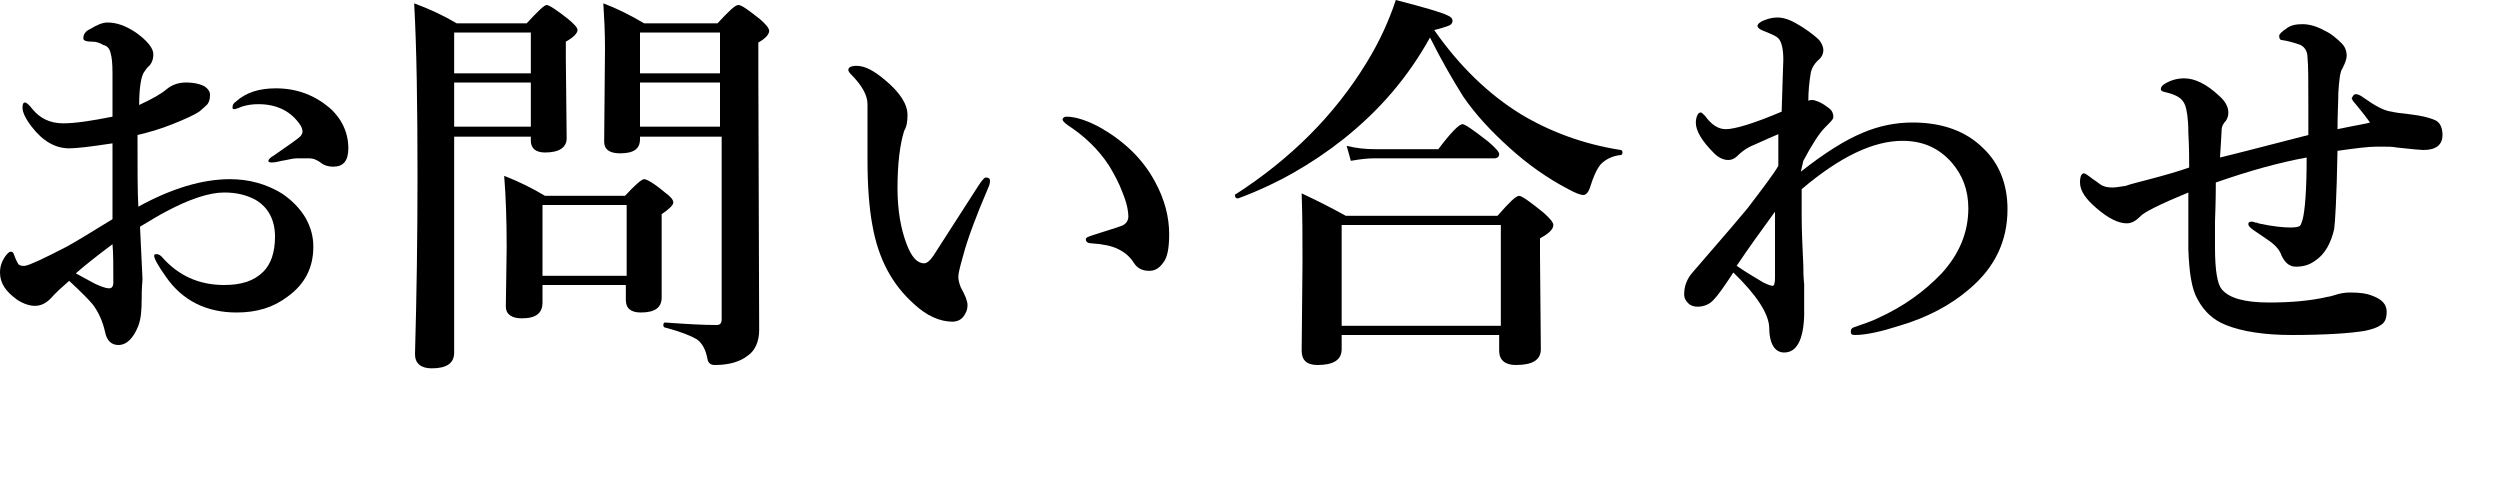 <?xml version="1.0" encoding="utf-8"?>
<!-- Generator: Adobe Illustrator 24.0.0, SVG Export Plug-In . SVG Version: 6.00 Build 0)  -->
<svg version="1.1" id="レイヤー_1" xmlns="http://www.w3.org/2000/svg" xmlns:xlink="http://www.w3.org/1999/xlink" x="0px"
	 y="0px" viewBox="0 0 300 60" style="enable-background:new 0 0 300 60;" xml:space="preserve">
<path d="M16.6,24.8c4-2.2,7.7-3.3,11-3.3c2.3,0,4.4,0.6,6.2,1.7c1.2,0.8,2.2,1.8,2.9,3c0.6,1.1,0.9,2.2,0.9,3.4c0,2.5-1,4.5-3.1,6
	c-1.7,1.3-3.7,1.9-6.1,1.9c-3.6,0-6.5-1.4-8.5-4.3c-1-1.4-1.4-2.2-1.4-2.5c0-0.2,0.1-0.2,0.3-0.2c0.2,0,0.4,0.1,0.6,0.3
	c2,2.3,4.5,3.4,7.5,3.4c2.1,0,3.6-0.5,4.7-1.6c0.9-0.9,1.4-2.3,1.4-4.2c0-2-0.8-3.5-2.3-4.4c-1.1-0.6-2.3-0.9-3.8-0.9
	c-1.8,0-4.2,0.8-7,2.3c-0.6,0.3-1.6,0.9-3.1,1.8c0.1,1.9,0.2,4,0.3,6.3C17,34.7,17,35.5,17,36c0,1.3-0.1,2.3-0.4,3.1
	c-0.6,1.5-1.4,2.3-2.4,2.3c-0.8,0-1.4-0.5-1.6-1.6c-0.3-1.3-0.8-2.4-1.5-3.3c-0.5-0.6-1.4-1.5-2.8-2.8c-0.9,0.8-1.6,1.4-2.2,2.1
	c-0.6,0.6-1.2,0.9-1.9,0.9c-0.6,0-1.3-0.2-2.1-0.7C0.7,35,0,34,0,32.7c0-0.7,0.2-1.3,0.6-1.9c0.3-0.4,0.5-0.6,0.7-0.6
	c0.2,0,0.3,0.1,0.4,0.4c0.2,0.6,0.4,0.9,0.5,1.1c0.1,0.1,0.3,0.2,0.5,0.2c0.1,0,0.2,0,0.3,0c0.6-0.1,2.3-0.9,5-2.3
	c1.1-0.6,2.9-1.7,5.5-3.3c0-1,0-2.8,0-5.2c0-1.8,0-3.1,0-3.9c-2.6,0.4-4.3,0.6-5.2,0.6c-1.7,0-3.2-0.9-4.5-2.6
	c-0.7-0.9-1.1-1.7-1.1-2.3c0-0.4,0.1-0.6,0.3-0.6c0.2,0,0.5,0.3,0.9,0.8c0.9,1.1,2.1,1.7,3.7,1.7c1.4,0,3.4-0.3,5.9-0.8
	c0-2.3,0-4,0-5.2c0-1.3-0.1-2-0.2-2.3c-0.1-0.6-0.4-1-0.9-1.1C11.9,5.1,11.5,5,11.1,5C10.4,5,10,4.9,10,4.6c0-0.5,0.3-0.9,0.8-1.1
	c0.8-0.5,1.5-0.8,2.1-0.8c1.1,0,2.2,0.4,3.4,1.2c1.4,1,2.1,1.9,2.1,2.6c0,0.5-0.1,0.9-0.4,1.3c0,0-0.1,0.1-0.4,0.4
	c-0.1,0.2-0.3,0.4-0.4,0.6c-0.3,0.6-0.5,1.9-0.5,3.8c1.5-0.7,2.6-1.3,3.3-1.9c0.6-0.5,1.4-0.8,2.3-0.8c1,0,1.8,0.2,2.3,0.5
	c0.4,0.3,0.6,0.6,0.6,1c0,0.5-0.1,0.8-0.3,1.1c-0.2,0.2-0.5,0.5-1,0.9c-0.6,0.4-1.7,0.9-3.2,1.5c-1.5,0.6-2.9,1-4.2,1.3
	C16.5,20.2,16.5,23,16.6,24.8z M13.5,29.3c-2,1.5-3.5,2.7-4.4,3.5c0.5,0.3,1.3,0.7,2.4,1.3c0.7,0.3,1.2,0.5,1.6,0.5
	c0.3,0,0.5-0.2,0.5-0.7C13.6,31.9,13.6,30.3,13.5,29.3z M27.9,12.9c0-0.3,0.1-0.5,0.4-0.7c1.2-1.1,2.8-1.6,4.8-1.6
	c2.5,0,4.6,0.8,6.4,2.3c1.5,1.3,2.3,3,2.3,4.9c0,1.5-0.6,2.2-1.8,2.2c-0.5,0-1-0.1-1.4-0.4c-0.5-0.4-1-0.6-1.5-0.6
	c-0.6,0-1.1,0-1.5,0c-0.5,0-1.1,0.2-1.8,0.3c-0.8,0.2-1.1,0.2-1.2,0.2c-0.3,0-0.4-0.1-0.4-0.2c0-0.1,0.2-0.4,0.6-0.6
	c1.9-1.3,3-2.1,3.2-2.3c0.2-0.2,0.3-0.4,0.3-0.6c0-0.3-0.1-0.5-0.2-0.7c-1.1-1.7-2.8-2.6-5.1-2.6c-0.7,0-1.4,0.1-2,0.3
	c0,0-0.2,0.1-0.5,0.2c-0.1,0-0.2,0.1-0.3,0.1C28,13.1,27.9,13.1,27.9,12.9z"/>
<path d="M63.7,16.4h-9.2v25.9c0,1.3-0.9,1.9-2.7,1.9c-1.3,0-2-0.6-2-1.7c0.2-7,0.3-14.1,0.3-21.3c0-8.5-0.1-15.4-0.4-20.8
	c1.9,0.7,3.6,1.5,5.1,2.4h8.4c1.3-1.4,2.1-2.2,2.4-2.2s1.2,0.6,2.6,1.7c0.7,0.6,1.1,1,1.1,1.3c0,0.4-0.5,0.9-1.4,1.4V7l0.1,9.6
	c0,1.1-0.9,1.7-2.6,1.7c-1.1,0-1.7-0.5-1.7-1.4V16.4z M63.7,8.8V3.9h-9.2v4.9H63.7z M63.7,15.3V9.9h-9.2v5.3H63.7z M75.2,34.2H65.1
	v2.1c0,1.3-0.8,1.9-2.5,1.9c-1.2,0-1.9-0.5-1.9-1.4l0.1-7.1c0-3.3-0.1-6.2-0.3-8.6c1.8,0.7,3.4,1.5,4.9,2.4H75c1.2-1.3,2-2,2.3-2
	c0.3,0,1.2,0.5,2.5,1.6c0.7,0.5,1,0.9,1,1.2c0,0.3-0.5,0.8-1.4,1.4v1.6l0,8.4c0,1.2-0.8,1.8-2.5,1.8c-1.2,0-1.8-0.5-1.8-1.5V34.2z
	 M75.2,33.1v-8.5H65.1v8.5H75.2z M86.4,16.4h-9.6v0.3c0,1.2-0.8,1.7-2.4,1.7c-1.3,0-1.9-0.5-1.9-1.4l0.1-11.2c0-2-0.1-3.8-0.2-5.4
	C74,1,75.6,1.8,77.3,2.8h8.8c1.3-1.4,2.1-2.2,2.5-2.2s1.2,0.6,2.6,1.7c0.7,0.6,1.1,1.1,1.1,1.4c0,0.4-0.4,0.9-1.3,1.4v3.2l0.1,31.3
	c0,1.4-0.5,2.5-1.4,3.1c-0.9,0.7-2.2,1.1-3.9,1.1c-0.5,0-0.8-0.2-0.9-0.7c-0.2-1.1-0.6-1.9-1.3-2.4c-0.7-0.4-1.9-0.9-3.8-1.4
	c-0.1,0-0.2-0.1-0.2-0.3c0-0.2,0.1-0.3,0.2-0.3c2.7,0.2,4.7,0.3,6.2,0.3c0.4,0,0.6-0.2,0.6-0.7V16.4z M86.4,8.8V3.9h-9.6v4.9H86.4z
	 M86.4,15.3V9.9h-9.6v5.3H86.4z"/>
<path d="M118.6,22.5c-1.5,3.5-2.5,6.2-3,8.1c-0.4,1.4-0.6,2.2-0.6,2.6c0,0.4,0.1,0.8,0.3,1.3c0.5,0.9,0.8,1.6,0.8,2.1
	c0,0.6-0.2,1-0.5,1.4s-0.8,0.6-1.3,0.6c-1.5,0-3.1-0.7-4.6-2.1c-2.7-2.4-4.3-5.5-5-9.4c-0.4-2.1-0.6-4.8-0.6-7.9l0-4.4
	c0-0.9,0-1.6,0-2.3c0-1.1-0.7-2.3-2-3.6c-0.2-0.2-0.3-0.4-0.3-0.5c0-0.3,0.3-0.5,1-0.5c1,0,2.1,0.6,3.4,1.7c1.8,1.5,2.7,2.9,2.7,4.2
	c0,0.8-0.1,1.4-0.4,1.9c-0.5,1.6-0.8,3.9-0.8,6.9c0,2.6,0.4,4.9,1.1,6.7c0.6,1.6,1.3,2.3,2.1,2.3c0.3,0,0.7-0.3,1.1-0.9
	c0,0,1.8-2.8,5.4-8.4c0.4-0.6,0.7-1,0.9-1c0.3,0,0.5,0.1,0.5,0.4C118.8,22,118.7,22.3,118.6,22.5z M128,14c1.1,0,2.6,0.5,4.2,1.4
	c2.9,1.7,5,3.8,6.4,6.4c1.2,2.2,1.7,4.3,1.7,6.3c0,1.6-0.2,2.8-0.7,3.4c-0.5,0.7-1,1-1.7,1c-0.8,0-1.4-0.3-1.8-0.9
	c-0.5-0.8-1.1-1.3-1.9-1.7c-0.8-0.4-1.8-0.6-3.2-0.7c-0.5,0-0.7-0.2-0.7-0.5c0-0.2,0.3-0.3,0.9-0.5c1.5-0.5,2.6-0.8,3.4-1.1
	c0.5-0.2,0.8-0.6,0.8-1.1c0-0.7-0.2-1.7-0.7-2.9c-0.4-1.1-1-2.2-1.6-3.2c-1.3-2-3-3.6-5-4.9c-0.4-0.3-0.6-0.5-0.6-0.7
	C127.6,14.1,127.7,14,128,14z"/>
<path d="M171.6,4.5c-2.6,4.7-6,8.7-10.4,12.2c-3.8,3-8,5.4-12.6,7.1c0,0,0,0-0.1,0c-0.2,0-0.3-0.1-0.3-0.4c0-0.1,0-0.1,0.1-0.1
	c6.5-4.2,11.8-9.4,15.7-15.8c1.6-2.6,2.7-5.1,3.5-7.5c3.5,0.9,5.5,1.5,6.1,1.8c0.5,0.2,0.7,0.4,0.7,0.7c0,0.3-0.2,0.5-0.5,0.6
	c-0.3,0.1-0.8,0.3-1.7,0.5c3,4.3,6.5,7.7,10.4,10.1c3.5,2.1,7.5,3.6,12,4.3c0.1,0,0.2,0.1,0.2,0.3c0,0.2-0.1,0.3-0.2,0.3
	c-1,0.1-1.8,0.5-2.4,1.1c-0.5,0.6-0.9,1.5-1.3,2.8c-0.2,0.6-0.5,0.9-0.8,0.9c-0.3,0-0.9-0.2-1.8-0.7c-2.5-1.3-4.9-3-7.1-5
	c-2.1-1.9-4-3.9-5.5-6.1C174.4,9.7,173,7.3,171.6,4.5z M180.1,40.2h-19.1v1.7c0,1.3-1,1.9-2.9,1.9c-1.3,0-1.9-0.6-1.9-1.7l0.1-10.6
	c0-2.7,0-5.5-0.1-8.3c1.9,0.9,3.7,1.8,5.3,2.7h18.2c1.4-1.6,2.2-2.4,2.6-2.4c0.3,0,1.3,0.7,2.9,2c0.8,0.7,1.2,1.2,1.2,1.5
	c0,0.5-0.5,1-1.6,1.6v2.2l0.1,11.1c0,1.3-1,1.9-3,1.9c-1.3,0-2-0.6-2-1.7V40.2z M180.1,39.1V27h-19.1v12.1H180.1z M179.9,18.5
	c0,0.3-0.2,0.5-0.6,0.5h-14.4c-0.8,0-1.7,0.1-2.8,0.3l-0.5-1.8c1.2,0.3,2.3,0.4,3.4,0.4h7.6c1.5-2,2.5-3,2.9-3
	c0.3,0,1.3,0.7,3.1,2.1C179.4,17.7,179.9,18.2,179.9,18.5z"/>
<path d="M216.1,20.6c2.8-2.2,5.3-3.8,7.5-4.7c1.9-0.8,3.9-1.2,5.9-1.2c3.5,0,6.4,1,8.5,3.1c1.9,1.8,2.9,4.3,2.9,7.3
	c0,3.8-1.5,7-4.6,9.6c-2.2,1.9-5,3.4-8.4,4.4c-2.2,0.7-4,1.1-5.3,1.1c-0.4,0-0.5-0.1-0.5-0.4c0-0.3,0.1-0.4,0.3-0.5
	c1.1-0.4,2.1-0.7,2.9-1.1c3.1-1.4,5.6-3.2,7.7-5.4c2.1-2.3,3.2-4.9,3.2-7.8c0-2.2-0.7-4-2-5.5c-1.5-1.7-3.4-2.6-5.9-2.6
	c-3.5,0-7.5,1.9-12.1,5.8c0,1.3,0,2.3,0,3.2c0,1.8,0.1,3.8,0.2,6c0,0.6,0,1.3,0.1,2.2c0,0.6,0,1,0,1.1c0,0.9,0,1.8,0,2.7
	c-0.1,2.9-0.9,4.4-2.4,4.4c-1.1,0-1.8-1-1.8-3.1c-0.1-1.6-1.5-3.8-4.3-6.5c-1.1,1.7-1.9,2.8-2.3,3.2c-0.5,0.6-1.2,0.9-2,0.9
	c-0.4,0-0.8-0.1-1.1-0.4c-0.3-0.3-0.5-0.6-0.5-1.1c0-0.9,0.3-1.8,1-2.6c4-4.6,6.2-7.2,6.6-7.7c1.9-2.5,3.2-4.2,3.7-5.1
	c0-1.1,0-2,0-2.7c0-0.5,0-0.9,0-1.1c-0.5,0.2-1.6,0.7-3.4,1.5c-0.6,0.3-1.1,0.7-1.5,1.1c-0.4,0.4-0.8,0.5-1.1,0.5
	c-0.6,0-1.2-0.3-1.7-0.8c-1.5-1.5-2.2-2.7-2.2-3.7c0-0.4,0.1-0.7,0.2-0.9c0.1-0.2,0.2-0.3,0.4-0.3c0.1,0,0.2,0.1,0.5,0.4
	c0.8,1.1,1.6,1.6,2.5,1.6c1.1,0,3.4-0.7,6.7-2.1c0.1-3.8,0.2-5.9,0.2-6.2c0-1.3-0.2-2.2-0.6-2.6c-0.3-0.3-0.8-0.5-1.8-0.9
	c-0.5-0.2-0.7-0.4-0.7-0.6s0.3-0.5,0.9-0.7c0.5-0.2,1-0.3,1.5-0.3c0.9,0,1.8,0.4,2.9,1.1c1.1,0.7,1.8,1.3,2.1,1.6
	c0.3,0.4,0.5,0.8,0.5,1.2c0,0.5-0.2,0.9-0.7,1.3c-0.4,0.4-0.7,0.9-0.8,1.4c-0.2,1.2-0.3,2.3-0.3,3.4c0.2-0.1,0.3-0.1,0.5-0.1
	c0.2,0,0.4,0.1,0.7,0.2c0.5,0.2,0.9,0.5,1.3,0.8c0.4,0.3,0.5,0.7,0.5,1c0,0,0,0.1,0,0.1c0,0.2-0.4,0.6-1,1.2c-0.7,0.7-1.6,2.1-2.6,4
	L216.1,20.6z M208.4,31.9c1.3,0.9,2.4,1.5,3.2,2c0.6,0.3,1,0.4,1.1,0.4c0.2,0,0.3-0.3,0.3-1c0-3.3,0-5.9,0-7.9
	C211.4,27.6,209.8,29.8,208.4,31.9z"/>
<path d="M282.7,11.3c0.2,0,0.5,0.1,0.9,0.4c1.4,1,2.5,1.6,3.4,1.7c0.4,0.1,1.1,0.2,2.1,0.3c0.8,0.1,1.4,0.2,1.8,0.3
	c0.8,0.2,1.4,0.4,1.6,0.6c0.4,0.3,0.6,0.9,0.6,1.6c0,1.2-0.8,1.8-2.3,1.8c-0.3,0-1.4-0.1-3.2-0.3c-0.5-0.1-1-0.1-1.5-0.1
	c-0.3,0-0.6,0-1,0c-0.9,0-2.5,0.2-4.6,0.5c-0.1,5.7-0.3,8.8-0.4,9.4c-0.4,1.7-1.1,3-2.3,3.8c-0.7,0.5-1.4,0.7-2.3,0.7
	c-0.8,0-1.3-0.5-1.7-1.3c-0.2-0.6-0.6-1.1-1.1-1.5c-0.2-0.2-1-0.7-2.3-1.6c-0.4-0.3-0.6-0.5-0.6-0.7s0.1-0.3,0.4-0.3
	c0.1,0,0.2,0,0.4,0.1c0.3,0,0.4,0.1,0.4,0.1c1.8,0.4,3.1,0.5,3.9,0.5c0.6,0,1-0.1,1.1-0.2c0.1-0.1,0.2-0.4,0.3-0.7
	c0.3-1.1,0.5-3.6,0.5-7.5c-3.3,0.6-6.9,1.6-10.9,3c0,0.5,0,2.1-0.1,4.7c0,1.5,0,2.6,0,3.1c0,2.8,0.3,4.4,0.8,5
	c0.9,1.1,2.8,1.6,5.7,1.6c2.6,0,5-0.2,7.1-0.7c0.2,0,0.4-0.1,0.8-0.2c0.6-0.2,1.2-0.3,1.8-0.3c1.1,0,2,0.1,2.7,0.4
	c1.1,0.4,1.7,1,1.7,1.9c0,0.8-0.2,1.3-0.7,1.6c-0.4,0.3-1,0.5-1.9,0.7c-1.8,0.3-4.8,0.5-8.8,0.5c-3.2,0-5.9-0.4-7.9-1.2
	c-1.5-0.6-2.6-1.6-3.4-3.1c-0.7-1.2-1-3.2-1.1-6c0-0.8,0-2,0-3.5c0-1.5,0-2.6,0-3.3c-3.4,1.4-5.4,2.4-5.8,2.9
	c-0.5,0.5-1,0.8-1.6,0.8c-1,0-2.2-0.6-3.6-1.8c-1.3-1.1-2-2.1-2-3.1c0-0.8,0.2-1.1,0.5-1.1c0.1,0,0.4,0.2,0.8,0.5
	c0.2,0.2,0.6,0.4,1.1,0.8c0.4,0.3,0.9,0.4,1.5,0.4c0.4,0,0.9-0.1,1.6-0.2c0.5-0.2,1.4-0.4,2.5-0.7c2.3-0.6,4-1.1,5.1-1.5
	c0-1,0-2.4-0.1-4.2c0-1.7-0.2-2.8-0.4-3.3c-0.3-0.8-1-1.2-2.2-1.5c-0.5-0.1-0.7-0.2-0.7-0.4c0-0.2,0.1-0.4,0.4-0.6
	c0.8-0.5,1.6-0.7,2.4-0.7c1.3,0,2.7,0.7,4.2,2.1c0.8,0.7,1.1,1.4,1.1,2c0,0.4-0.1,0.7-0.3,1c-0.3,0.3-0.5,0.7-0.5,1
	c0,0.4-0.1,1.6-0.2,3.4c0.5-0.1,4-1,10.6-2.7c0-1.2,0-2.4,0-3.7c0-2.8,0-4.6-0.1-5.6c0-0.8-0.4-1.4-1.1-1.6c-0.6-0.2-1.3-0.4-2-0.5
	c-0.2,0-0.3-0.2-0.3-0.5c0-0.2,0.3-0.5,0.9-0.9c0.5-0.4,1.2-0.5,1.9-0.5c0.7,0,1.6,0.2,2.5,0.7c0.9,0.4,1.6,1,2.2,1.6
	c0.4,0.4,0.6,0.9,0.6,1.5c0,0.4-0.2,0.9-0.5,1.5c-0.3,0.4-0.4,1.4-0.5,2.9c0,1.1-0.1,2.6-0.1,4.4c2.4-0.5,3.7-0.7,3.9-0.8
	c-0.2-0.3-0.8-1.1-1.8-2.3c-0.3-0.3-0.4-0.6-0.4-0.6C282.4,11.4,282.5,11.3,282.7,11.3z"/>
</svg>
